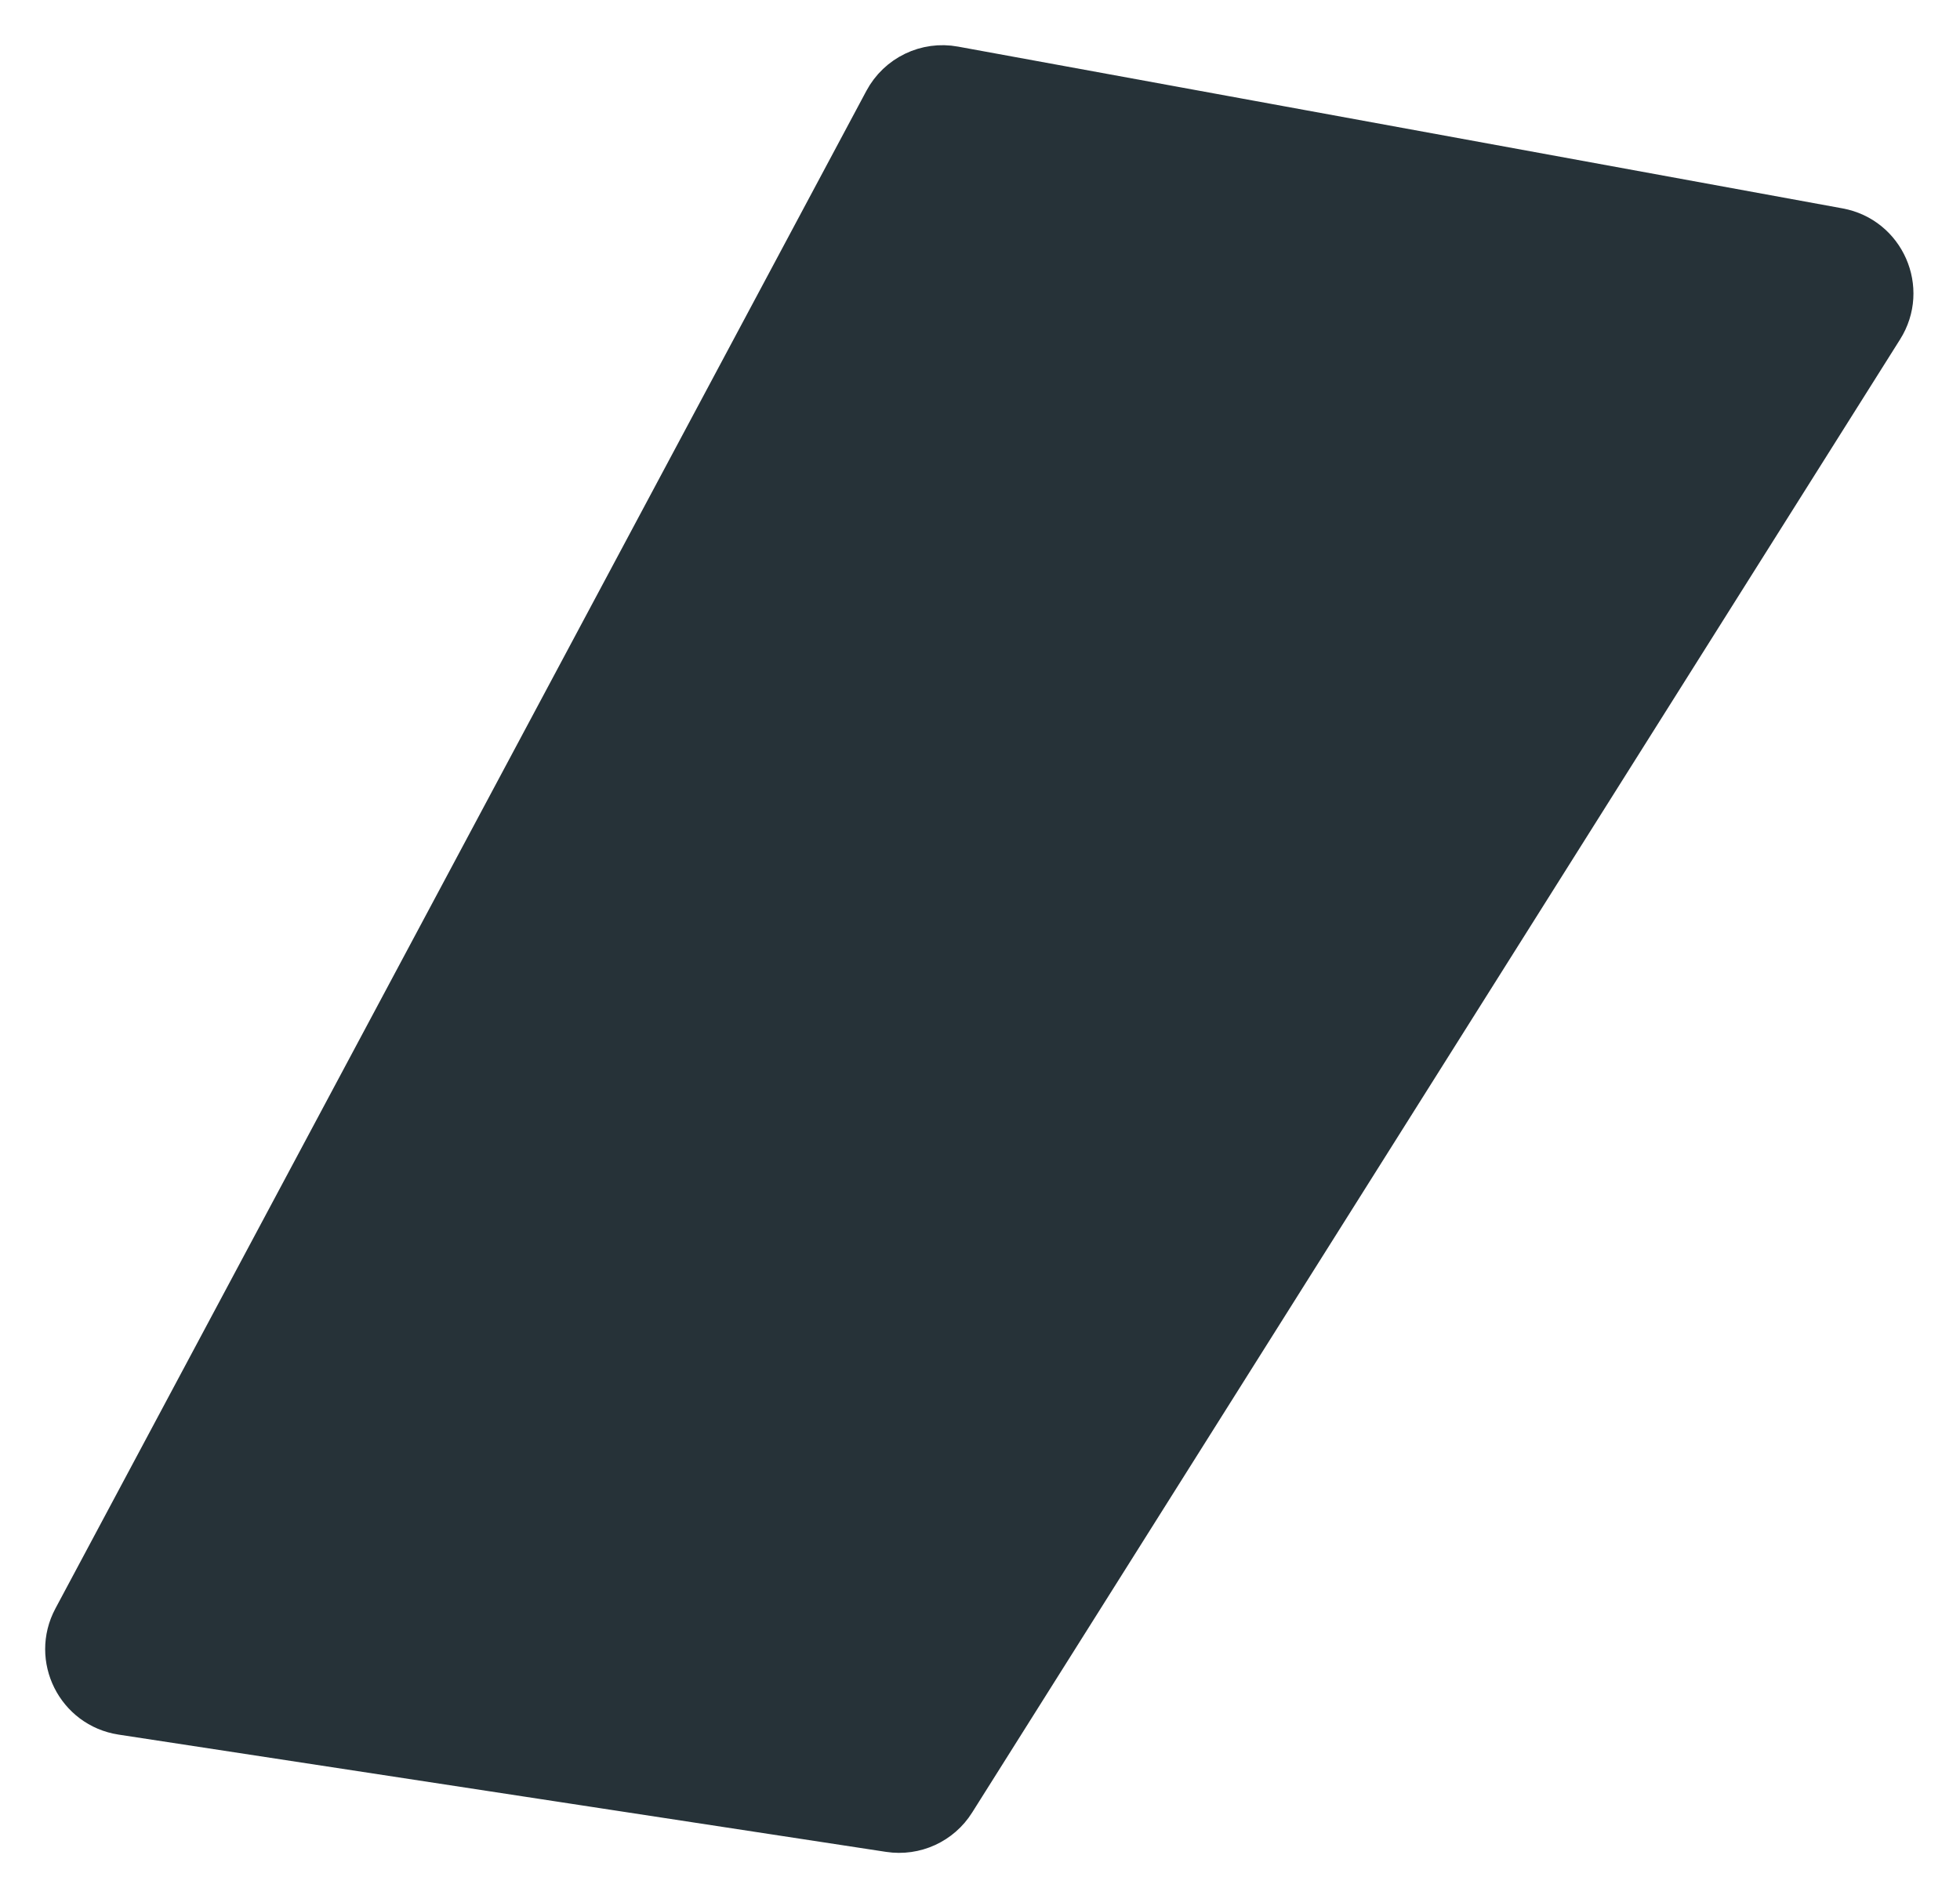 <?xml version="1.0" encoding="utf-8"?>
<svg xmlns="http://www.w3.org/2000/svg" fill="none" height="100%" overflow="visible" preserveAspectRatio="none" style="display: block;" viewBox="0 0 30 29" width="100%">
<path d="M13.533 1.536L1.12 24.765C0.791 25.381 1.17 26.138 1.861 26.244L13.609 28.039C14.007 28.1 14.405 27.919 14.619 27.577L28.822 5.03C29.205 4.423 28.852 3.622 28.147 3.493L14.609 1.017C14.176 0.937 13.741 1.147 13.533 1.536Z" fill="#263238" id="Vector" stroke="#263238" stroke-linecap="round" stroke-linejoin="round" stroke-miterlimit="10" stroke-width="0.617"/>
</svg>